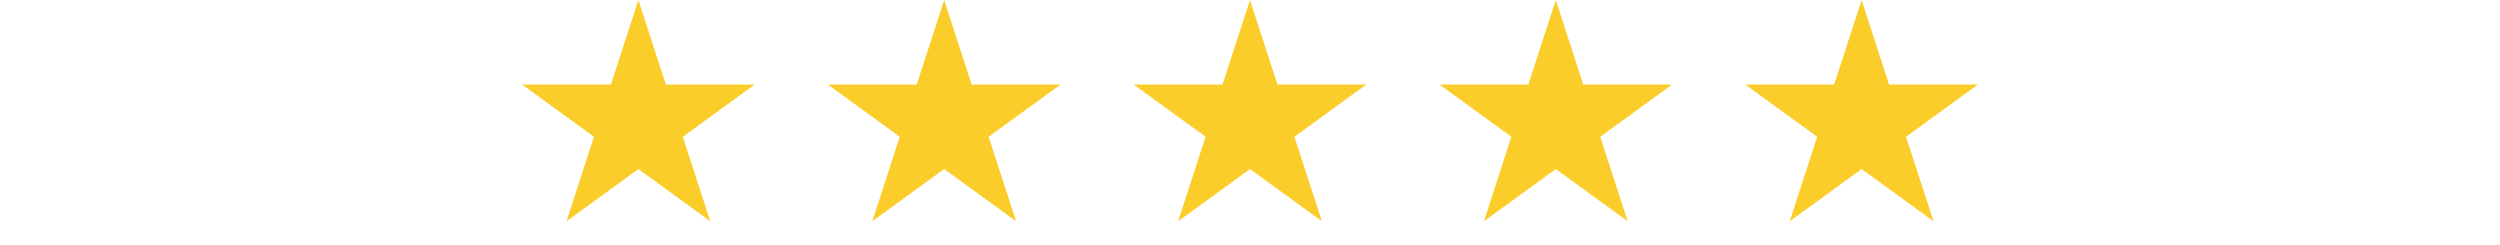 <?xml version="1.0" encoding="UTF-8"?>
<svg xmlns="http://www.w3.org/2000/svg" width="327" height="32" viewBox="0 0 327 32" fill="none">
  <path d="M83.5 0L87.092 11.056H98.717L89.312 17.889L92.905 28.944L83.5 22.111L74.095 28.944L77.688 17.889L68.283 11.056H79.908L83.5 0Z" fill="#fbcd2b"></path>
  <path d="M123.5 0L127.092 11.056H138.717L129.312 17.889L132.905 28.944L123.5 22.111L114.095 28.944L117.688 17.889L108.283 11.056H119.908L123.5 0Z" fill="#fbcd2b"></path>
  <path d="M163.5 0L167.092 11.056H178.717L169.312 17.889L172.905 28.944L163.5 22.111L154.095 28.944L157.688 17.889L148.283 11.056H159.908L163.5 0Z" fill="#fbcd2b"></path>
  <path d="M203.5 0L207.092 11.056H218.717L209.312 17.889L212.905 28.944L203.5 22.111L194.095 28.944L197.688 17.889L188.283 11.056H199.908L203.5 0Z" fill="#fbcd2b"></path>
  <path d="M243.5 0L247.092 11.056H258.717L249.312 17.889L252.905 28.944L243.5 22.111L234.095 28.944L237.688 17.889L228.283 11.056H239.908L243.5 0Z" fill="#fbcd2b"></path>
</svg>

